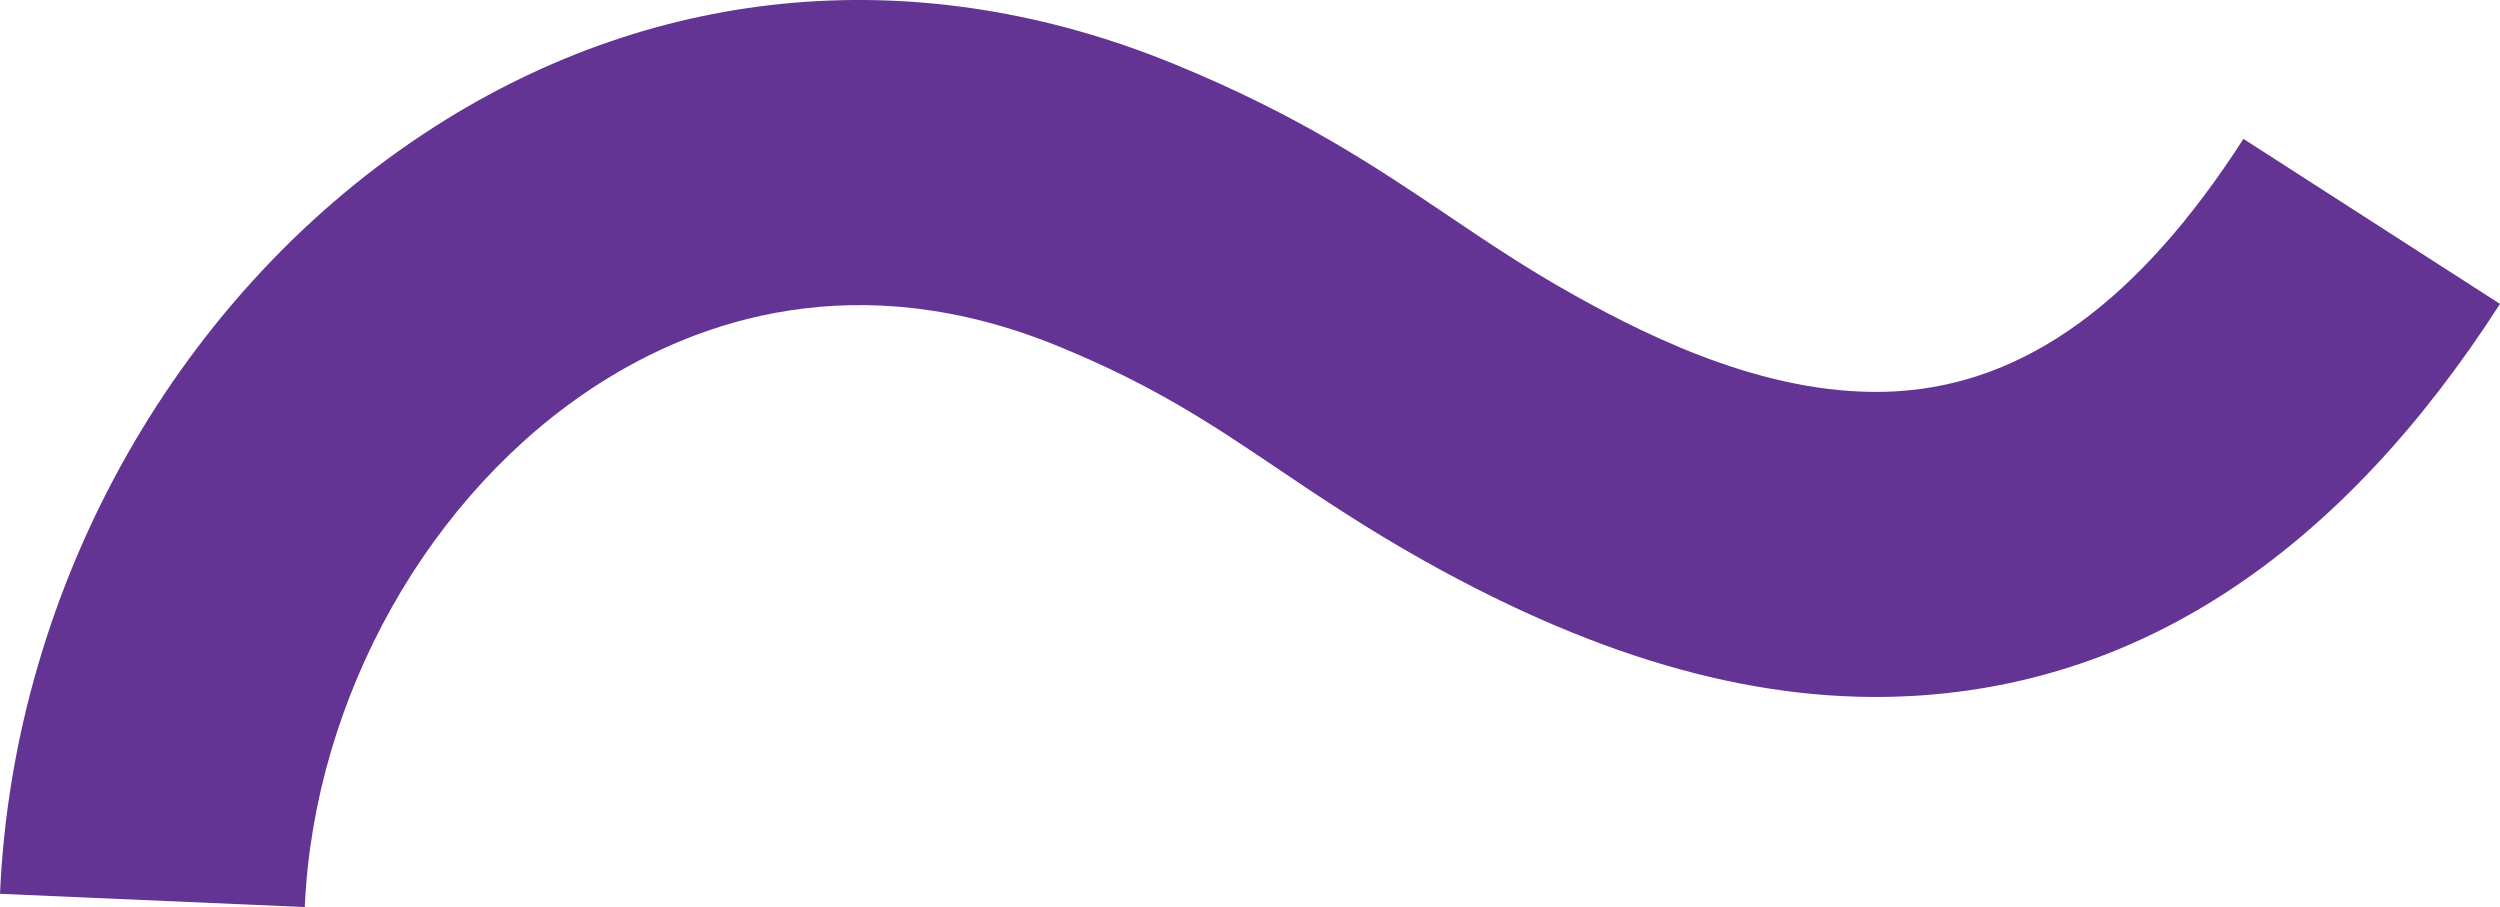 <?xml version="1.0" encoding="utf-8"?>
<!-- Generator: Adobe Illustrator 25.0.1, SVG Export Plug-In . SVG Version: 6.00 Build 0)  -->
<svg version="1.1" id="Layer_1" xmlns="http://www.w3.org/2000/svg" xmlns:xlink="http://www.w3.org/1999/xlink" x="0px" y="0px"
	 viewBox="0 0 686.39 249.04" style="enable-background:new 0 0 686.39 249.04;" xml:space="preserve">
<style type="text/css">
	.st0{fill:#633493;}
</style>
<g>
	<path class="st0" d="M83.68,249.04L0,245.4C3.7,160.2,49.43,79.5,119.34,34.78c61.73-39.48,133.87-45.57,203.14-17.15
		c34.23,14.05,55.08,28.09,75.25,41.67c11.09,7.47,21.57,14.53,34.63,21.82c21.93,12.25,54.97,28.32,88.39,26.31
		c35.43-2.12,66.57-24.79,95.2-69.3l70.44,45.31c-43.5,67.63-97.55,103.83-160.65,107.6c-41.55,2.49-85.46-9.55-134.23-36.8
		c-16.11-9-29.11-17.75-40.58-25.48c-18.2-12.26-33.92-22.85-60.25-33.65c-55.5-22.77-99.26-7.01-126.21,10.23
		C117.89,135.14,86.18,191.54,83.68,249.04z"/>
</g>
</svg>
